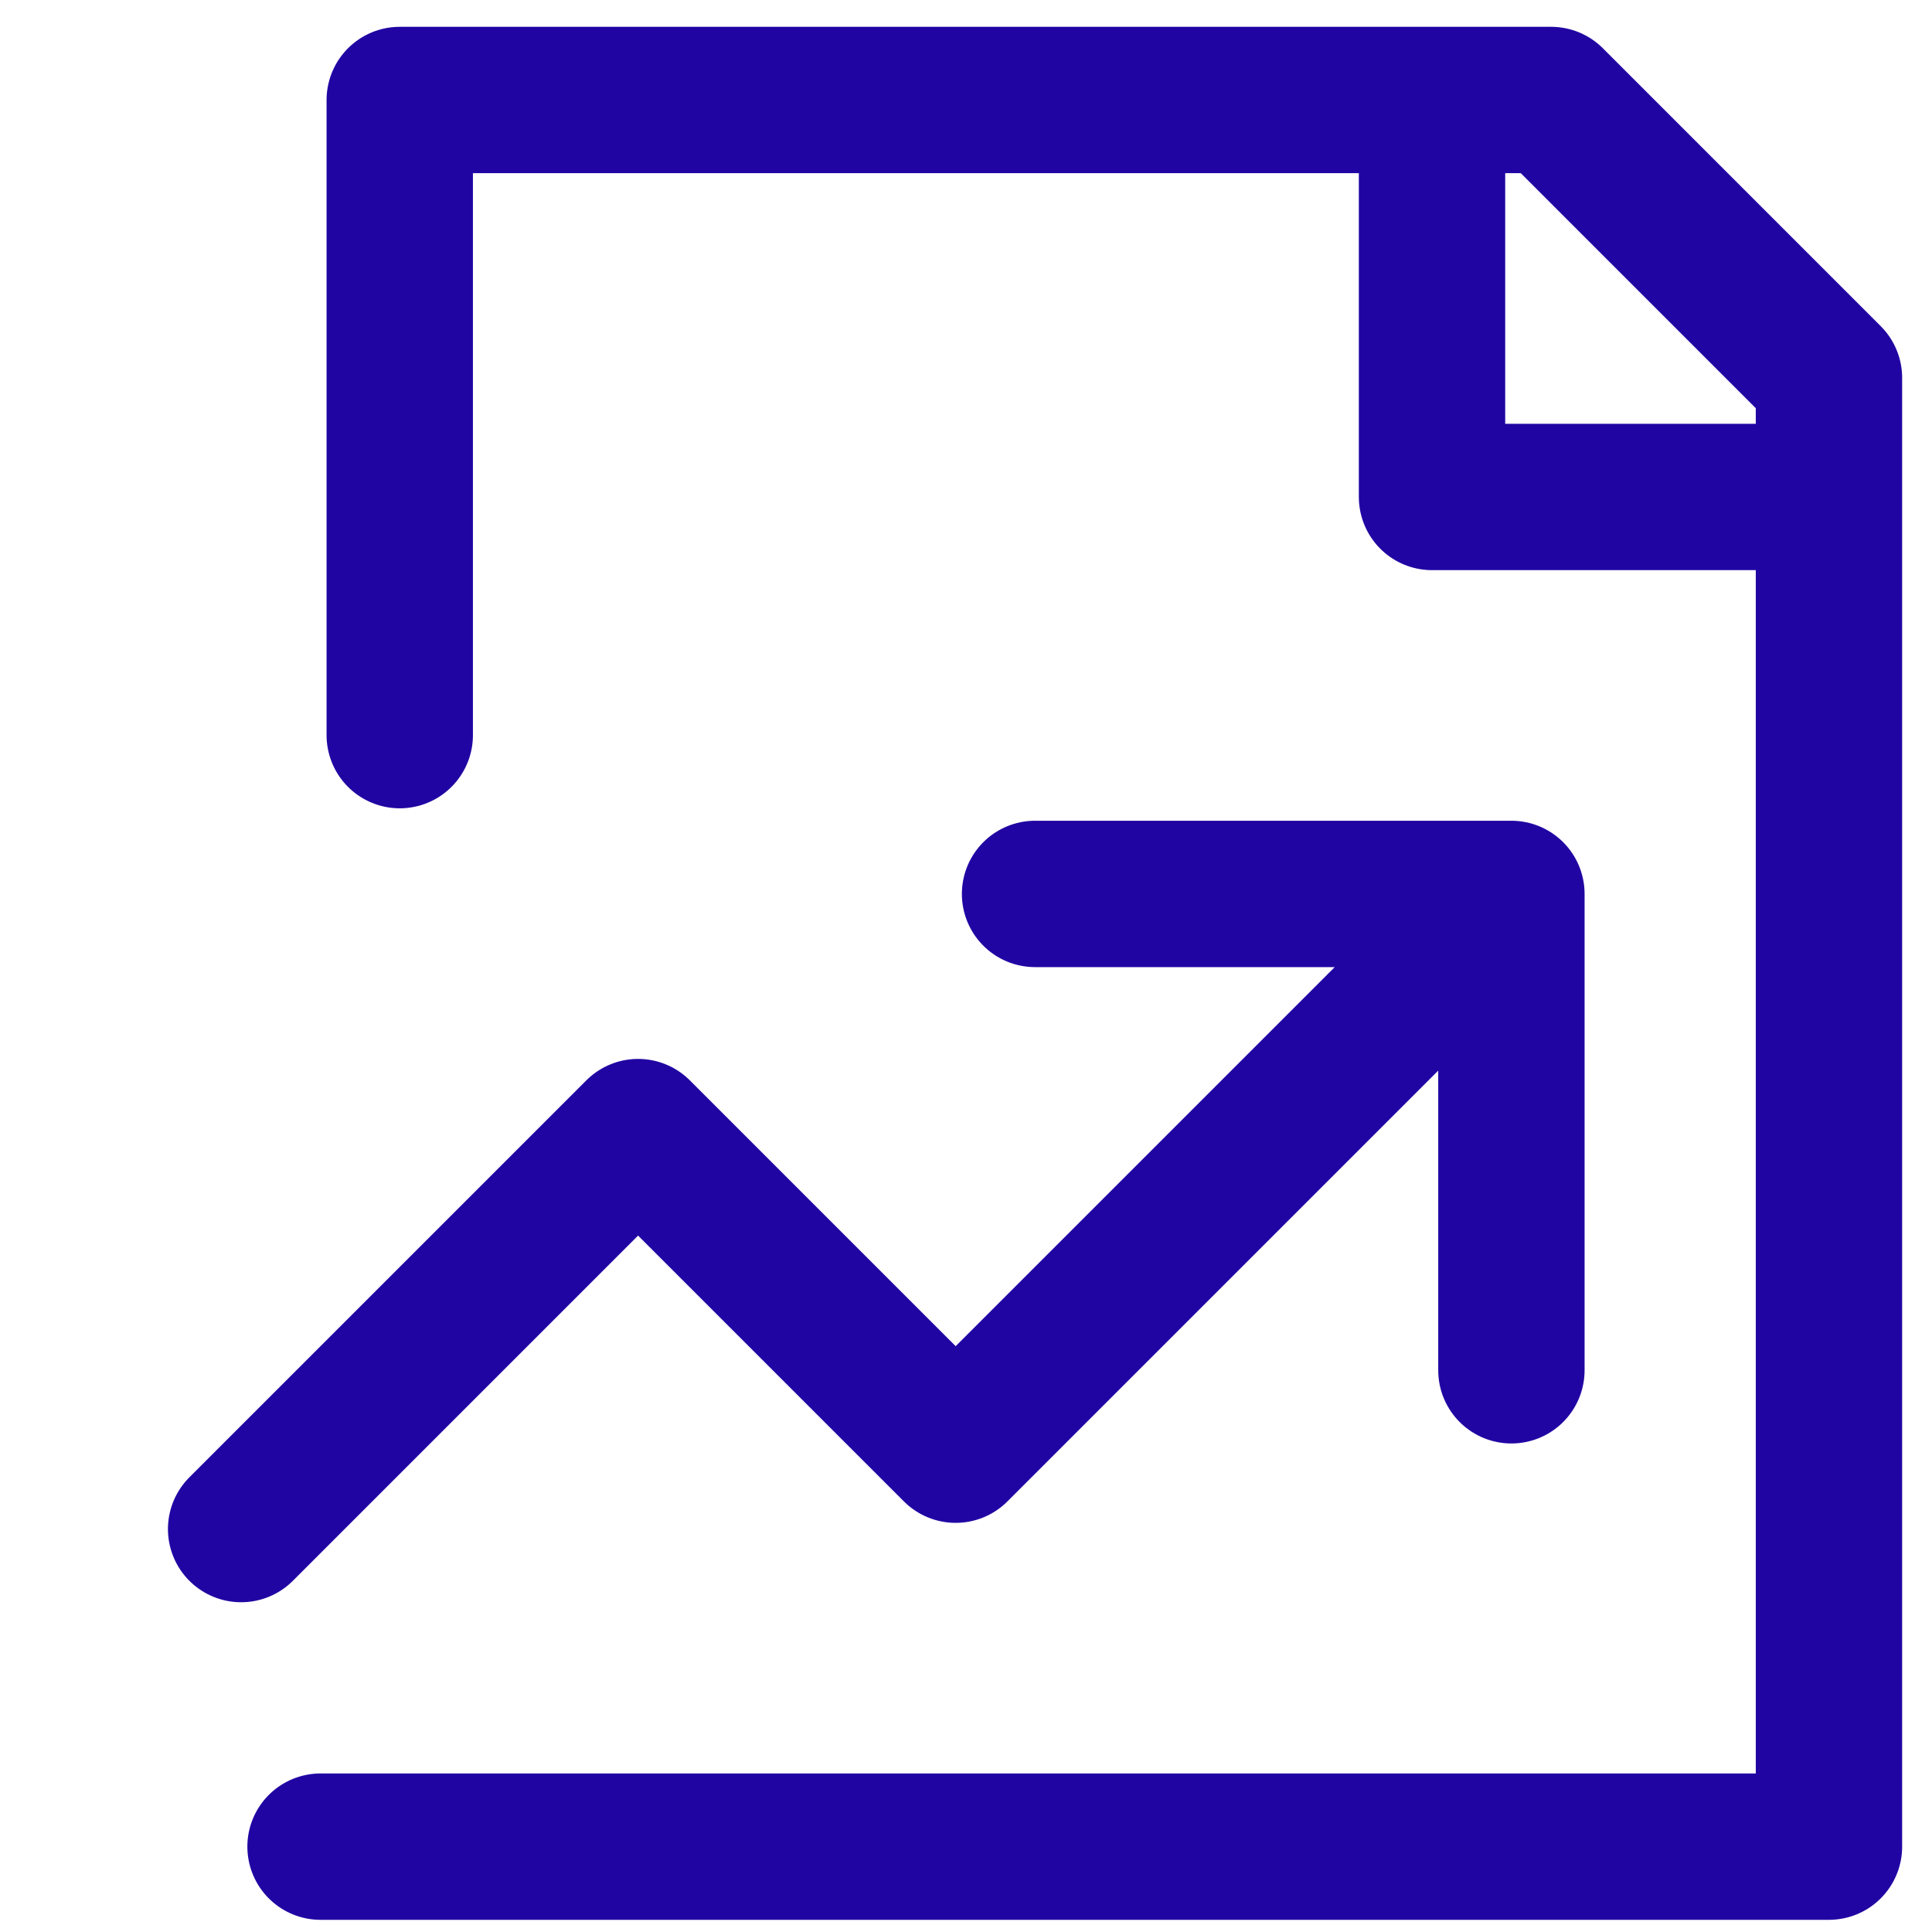 <svg width="66" height="66" viewBox="0 0 66 66" fill="none" xmlns="http://www.w3.org/2000/svg">
<g clip-path="url(#clip0_239_54)">
<path d="M13.656 25.113V3.416H52.988L62.48 12.909V63.084H10.95M48.92 3.416V16.977H62.48M8.237 52.235L21.798 38.674L32.647 49.523L50.276 31.894M51.632 46.811V30.538H35.359" stroke="#2105A3" stroke-width="5" stroke-linecap="round" stroke-linejoin="round"/>
</g>
<defs>
<clipPath id="clip0_239_54">
<rect width="65.092" height="65.092" fill="white" transform="translate(0.101 0.704)"/>
</clipPath>
</defs>
</svg>

